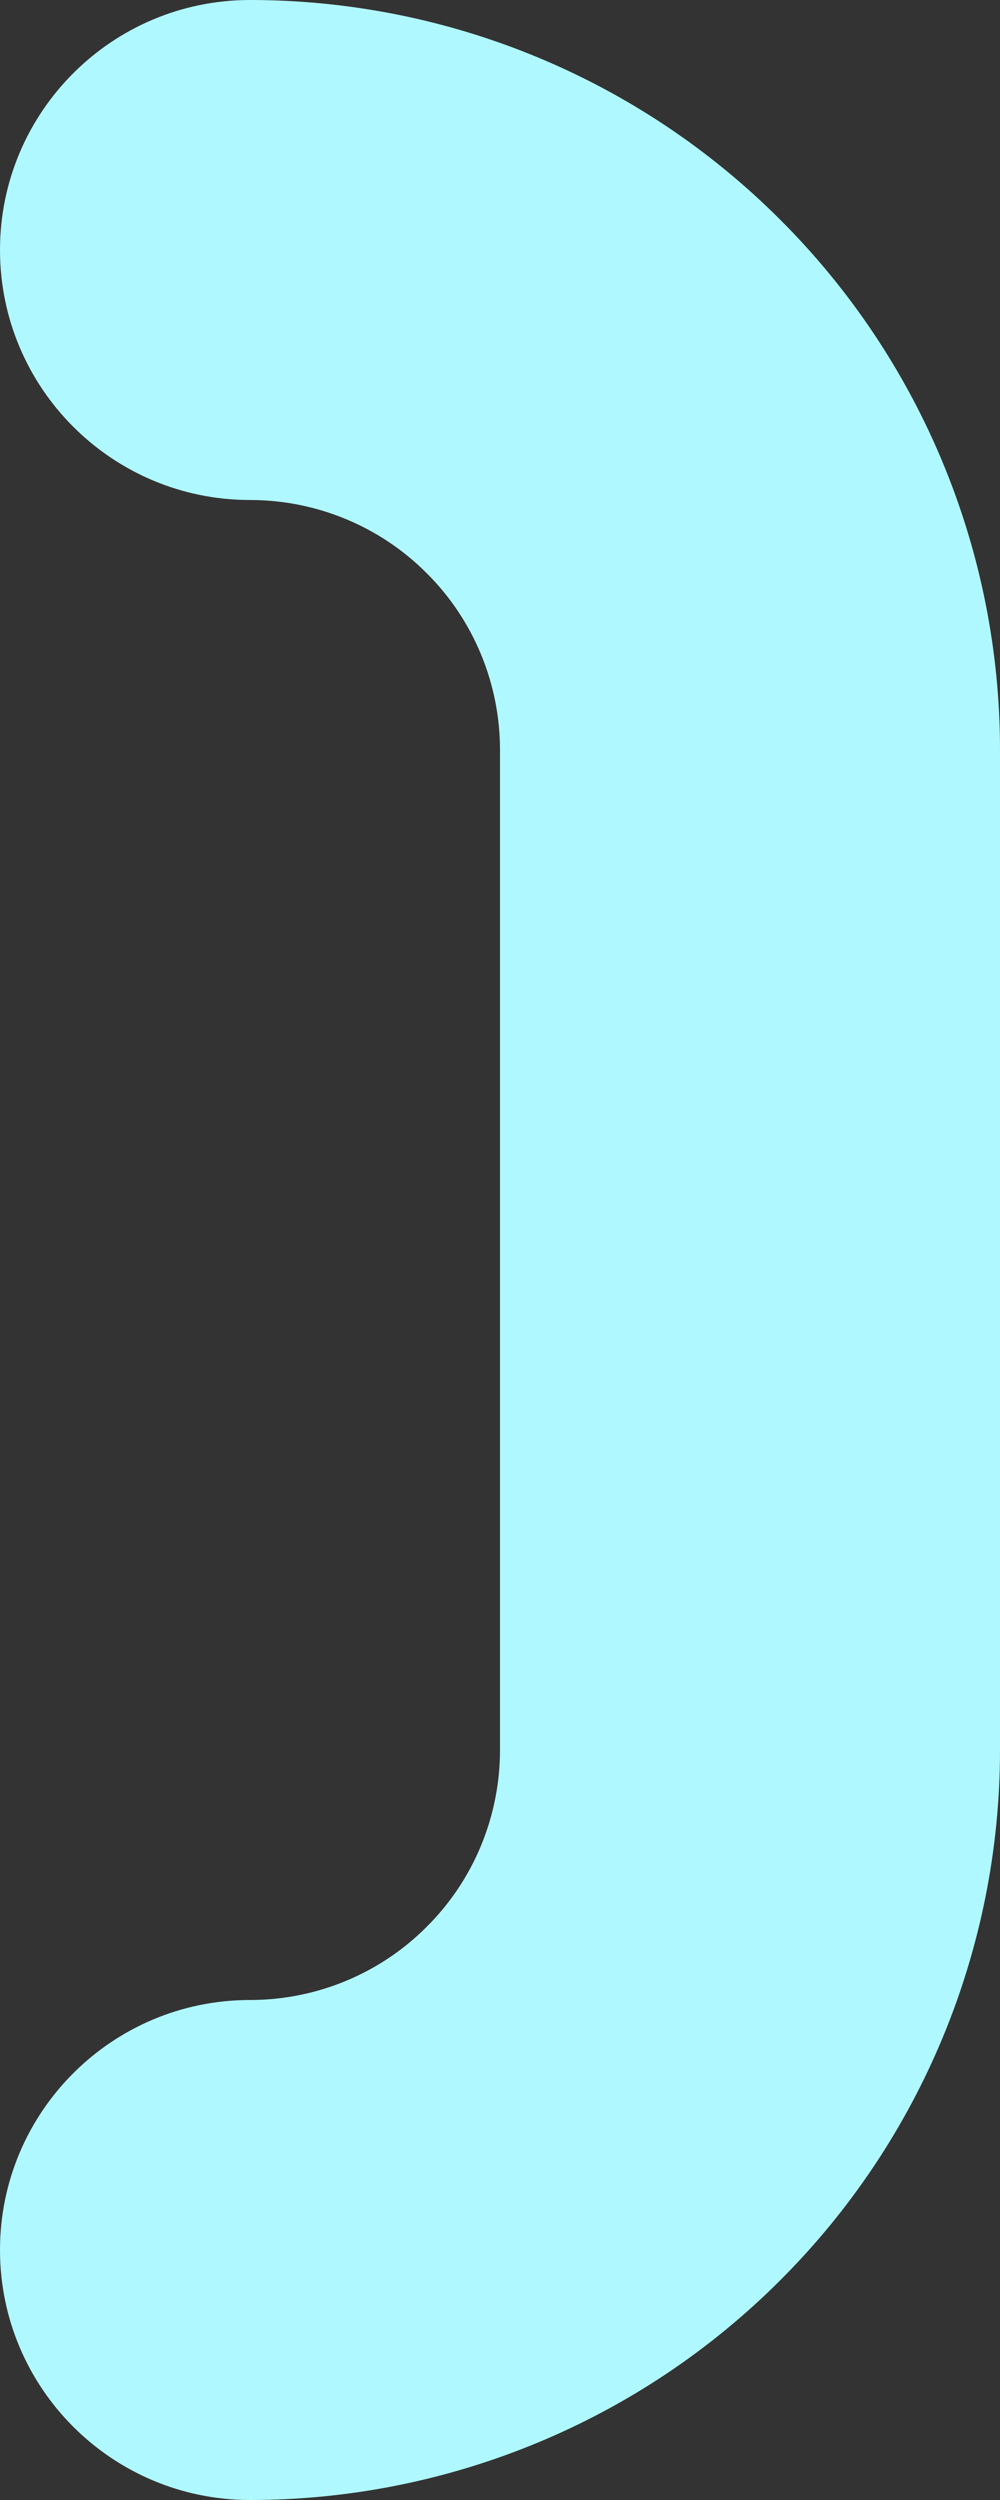 <?xml version="1.0" encoding="utf-8"?>
<svg xmlns="http://www.w3.org/2000/svg" fill="none" height="100%" overflow="visible" preserveAspectRatio="none" style="display: block;" viewBox="0 0 4 10" width="100%">
<rect x="0" y="0" width="4" height="10" fill="#333333" stroke="none"/>
<path clip-rule="evenodd" d="M0 1C0 0.448 0.448 0 1 0C1.796 0 2.559 0.316 3.121 0.879C3.684 1.441 4 2.204 4 3V7C4 7.796 3.684 8.559 3.121 9.121C2.559 9.684 1.796 10 1 10C0.448 10 0 9.552 0 9C0 8.448 0.448 8 1 8C1.265 8 1.52 7.895 1.707 7.707C1.895 7.52 2 7.265 2 7V3C2 2.735 1.895 2.48 1.707 2.293C1.52 2.105 1.265 2 1 2C0.448 2 0 1.552 0 1Z" fill="#AFF8FF" fill-rule="evenodd" id="Vector"/>
</svg>